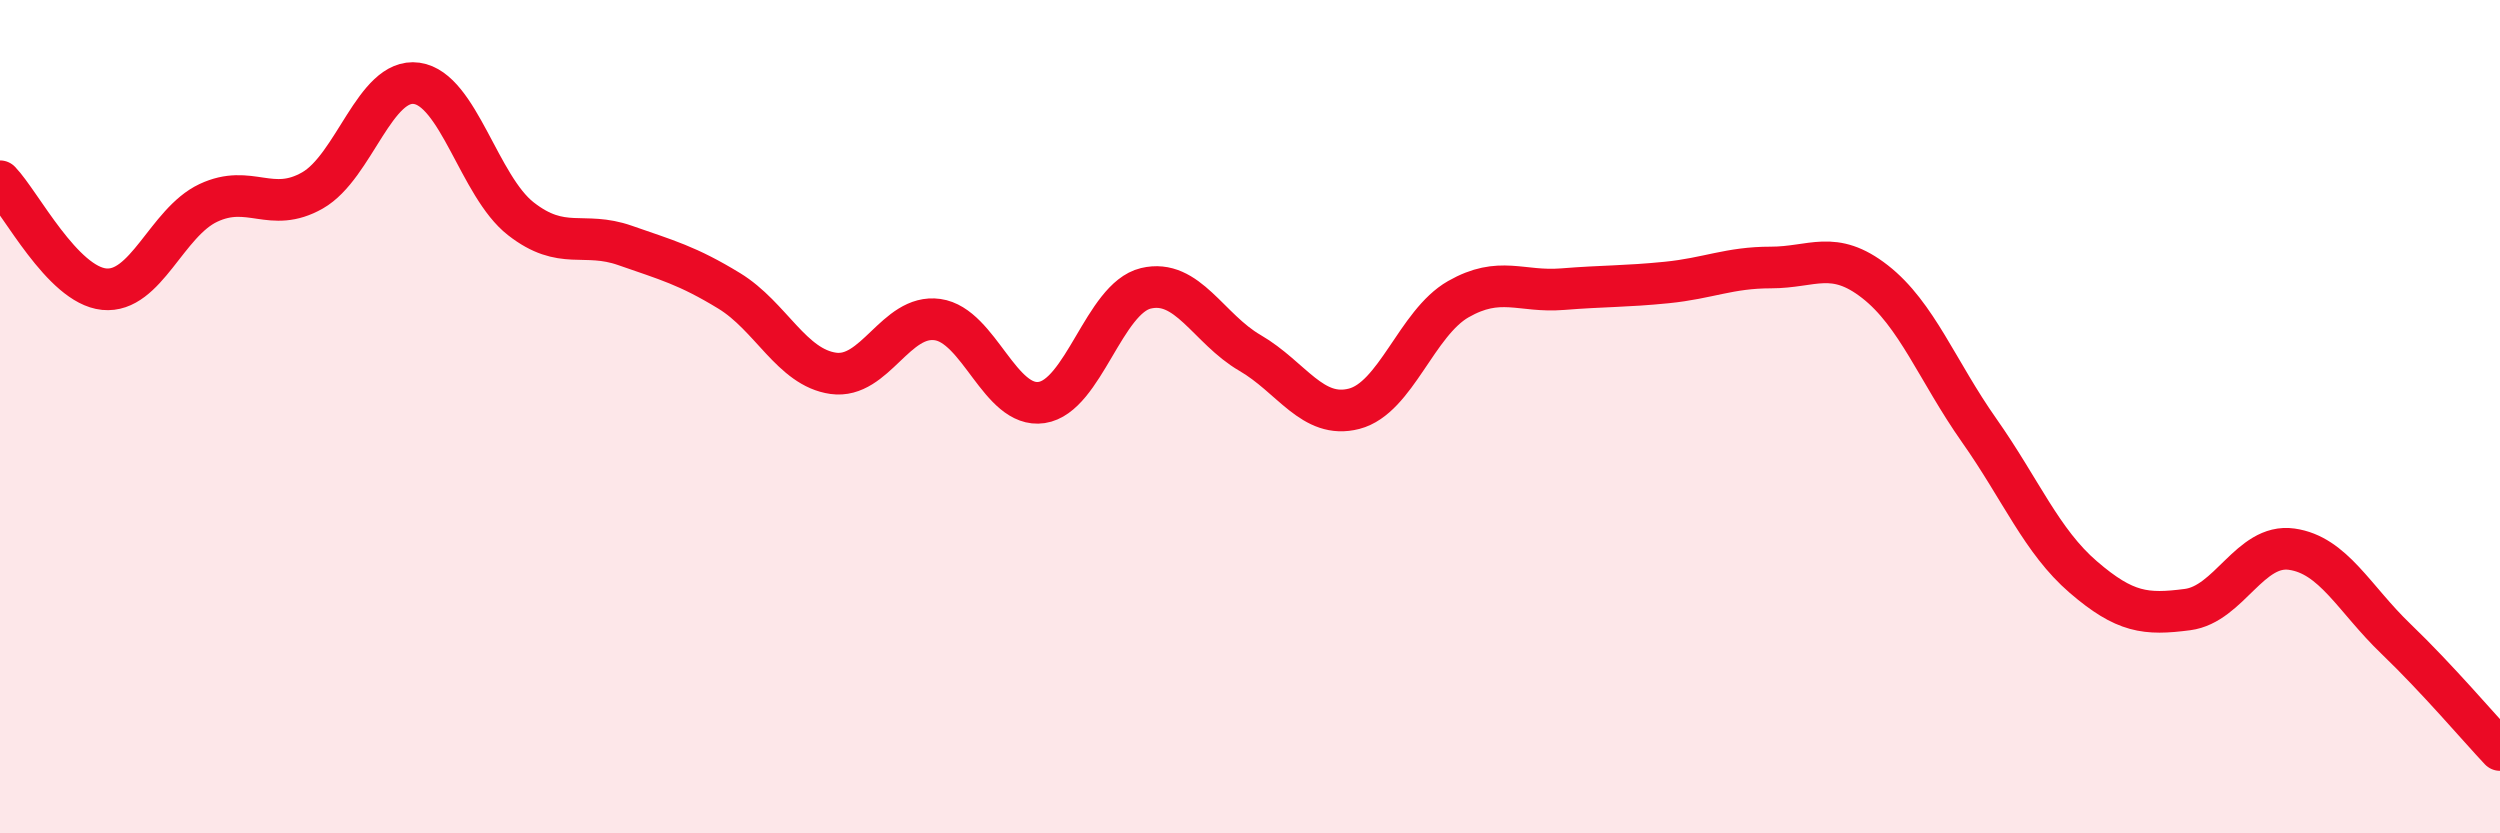 
    <svg width="60" height="20" viewBox="0 0 60 20" xmlns="http://www.w3.org/2000/svg">
      <path
        d="M 0,4.35 C 0.5,4.87 1.5,6.84 2.5,6.94 C 3.5,7.04 4,5.34 5,4.87 C 6,4.4 6.5,5.14 7.5,4.57 C 8.5,4 9,1.86 10,2 C 11,2.14 11.5,4.47 12.5,5.25 C 13.5,6.03 14,5.54 15,5.89 C 16,6.24 16.5,6.37 17.5,6.98 C 18.5,7.59 19,8.82 20,8.96 C 21,9.1 21.5,7.53 22.5,7.67 C 23.5,7.81 24,9.81 25,9.66 C 26,9.51 26.5,7.16 27.5,6.92 C 28.5,6.68 29,7.89 30,8.47 C 31,9.05 31.5,10.07 32.5,9.81 C 33.5,9.55 34,7.75 35,7.18 C 36,6.61 36.5,7.02 37.5,6.94 C 38.5,6.86 39,6.88 40,6.78 C 41,6.68 41.5,6.42 42.5,6.42 C 43.5,6.42 44,5.98 45,6.76 C 46,7.54 46.5,8.91 47.5,10.33 C 48.5,11.75 49,12.99 50,13.85 C 51,14.71 51.5,14.76 52.5,14.63 C 53.5,14.5 54,13.04 55,13.18 C 56,13.32 56.5,14.37 57.5,15.33 C 58.5,16.29 59.5,17.47 60,18L60 20L0 20Z"
        fill="#EB0A25"
        opacity="0.1"
        stroke-linecap="round"
        stroke-linejoin="round"
      />
      <path
        d="M 0,4.35 C 0.5,4.87 1.5,6.84 2.5,6.94 C 3.5,7.04 4,5.34 5,4.87 C 6,4.4 6.5,5.14 7.5,4.57 C 8.5,4 9,1.86 10,2 C 11,2.14 11.5,4.47 12.5,5.25 C 13.5,6.03 14,5.54 15,5.89 C 16,6.24 16.5,6.37 17.5,6.98 C 18.5,7.59 19,8.82 20,8.96 C 21,9.1 21.5,7.53 22.5,7.67 C 23.5,7.81 24,9.81 25,9.66 C 26,9.51 26.5,7.16 27.5,6.92 C 28.5,6.68 29,7.89 30,8.47 C 31,9.05 31.5,10.07 32.5,9.81 C 33.5,9.55 34,7.75 35,7.18 C 36,6.61 36.5,7.02 37.5,6.94 C 38.5,6.86 39,6.88 40,6.78 C 41,6.68 41.5,6.42 42.5,6.42 C 43.5,6.42 44,5.98 45,6.76 C 46,7.54 46.5,8.91 47.5,10.33 C 48.5,11.75 49,12.99 50,13.85 C 51,14.71 51.5,14.76 52.5,14.63 C 53.5,14.5 54,13.04 55,13.18 C 56,13.32 56.5,14.37 57.5,15.33 C 58.5,16.29 59.5,17.47 60,18"
        stroke="#EB0A25"
        stroke-width="1"
        fill="none"
        stroke-linecap="round"
        stroke-linejoin="round"
      />
    </svg>
  